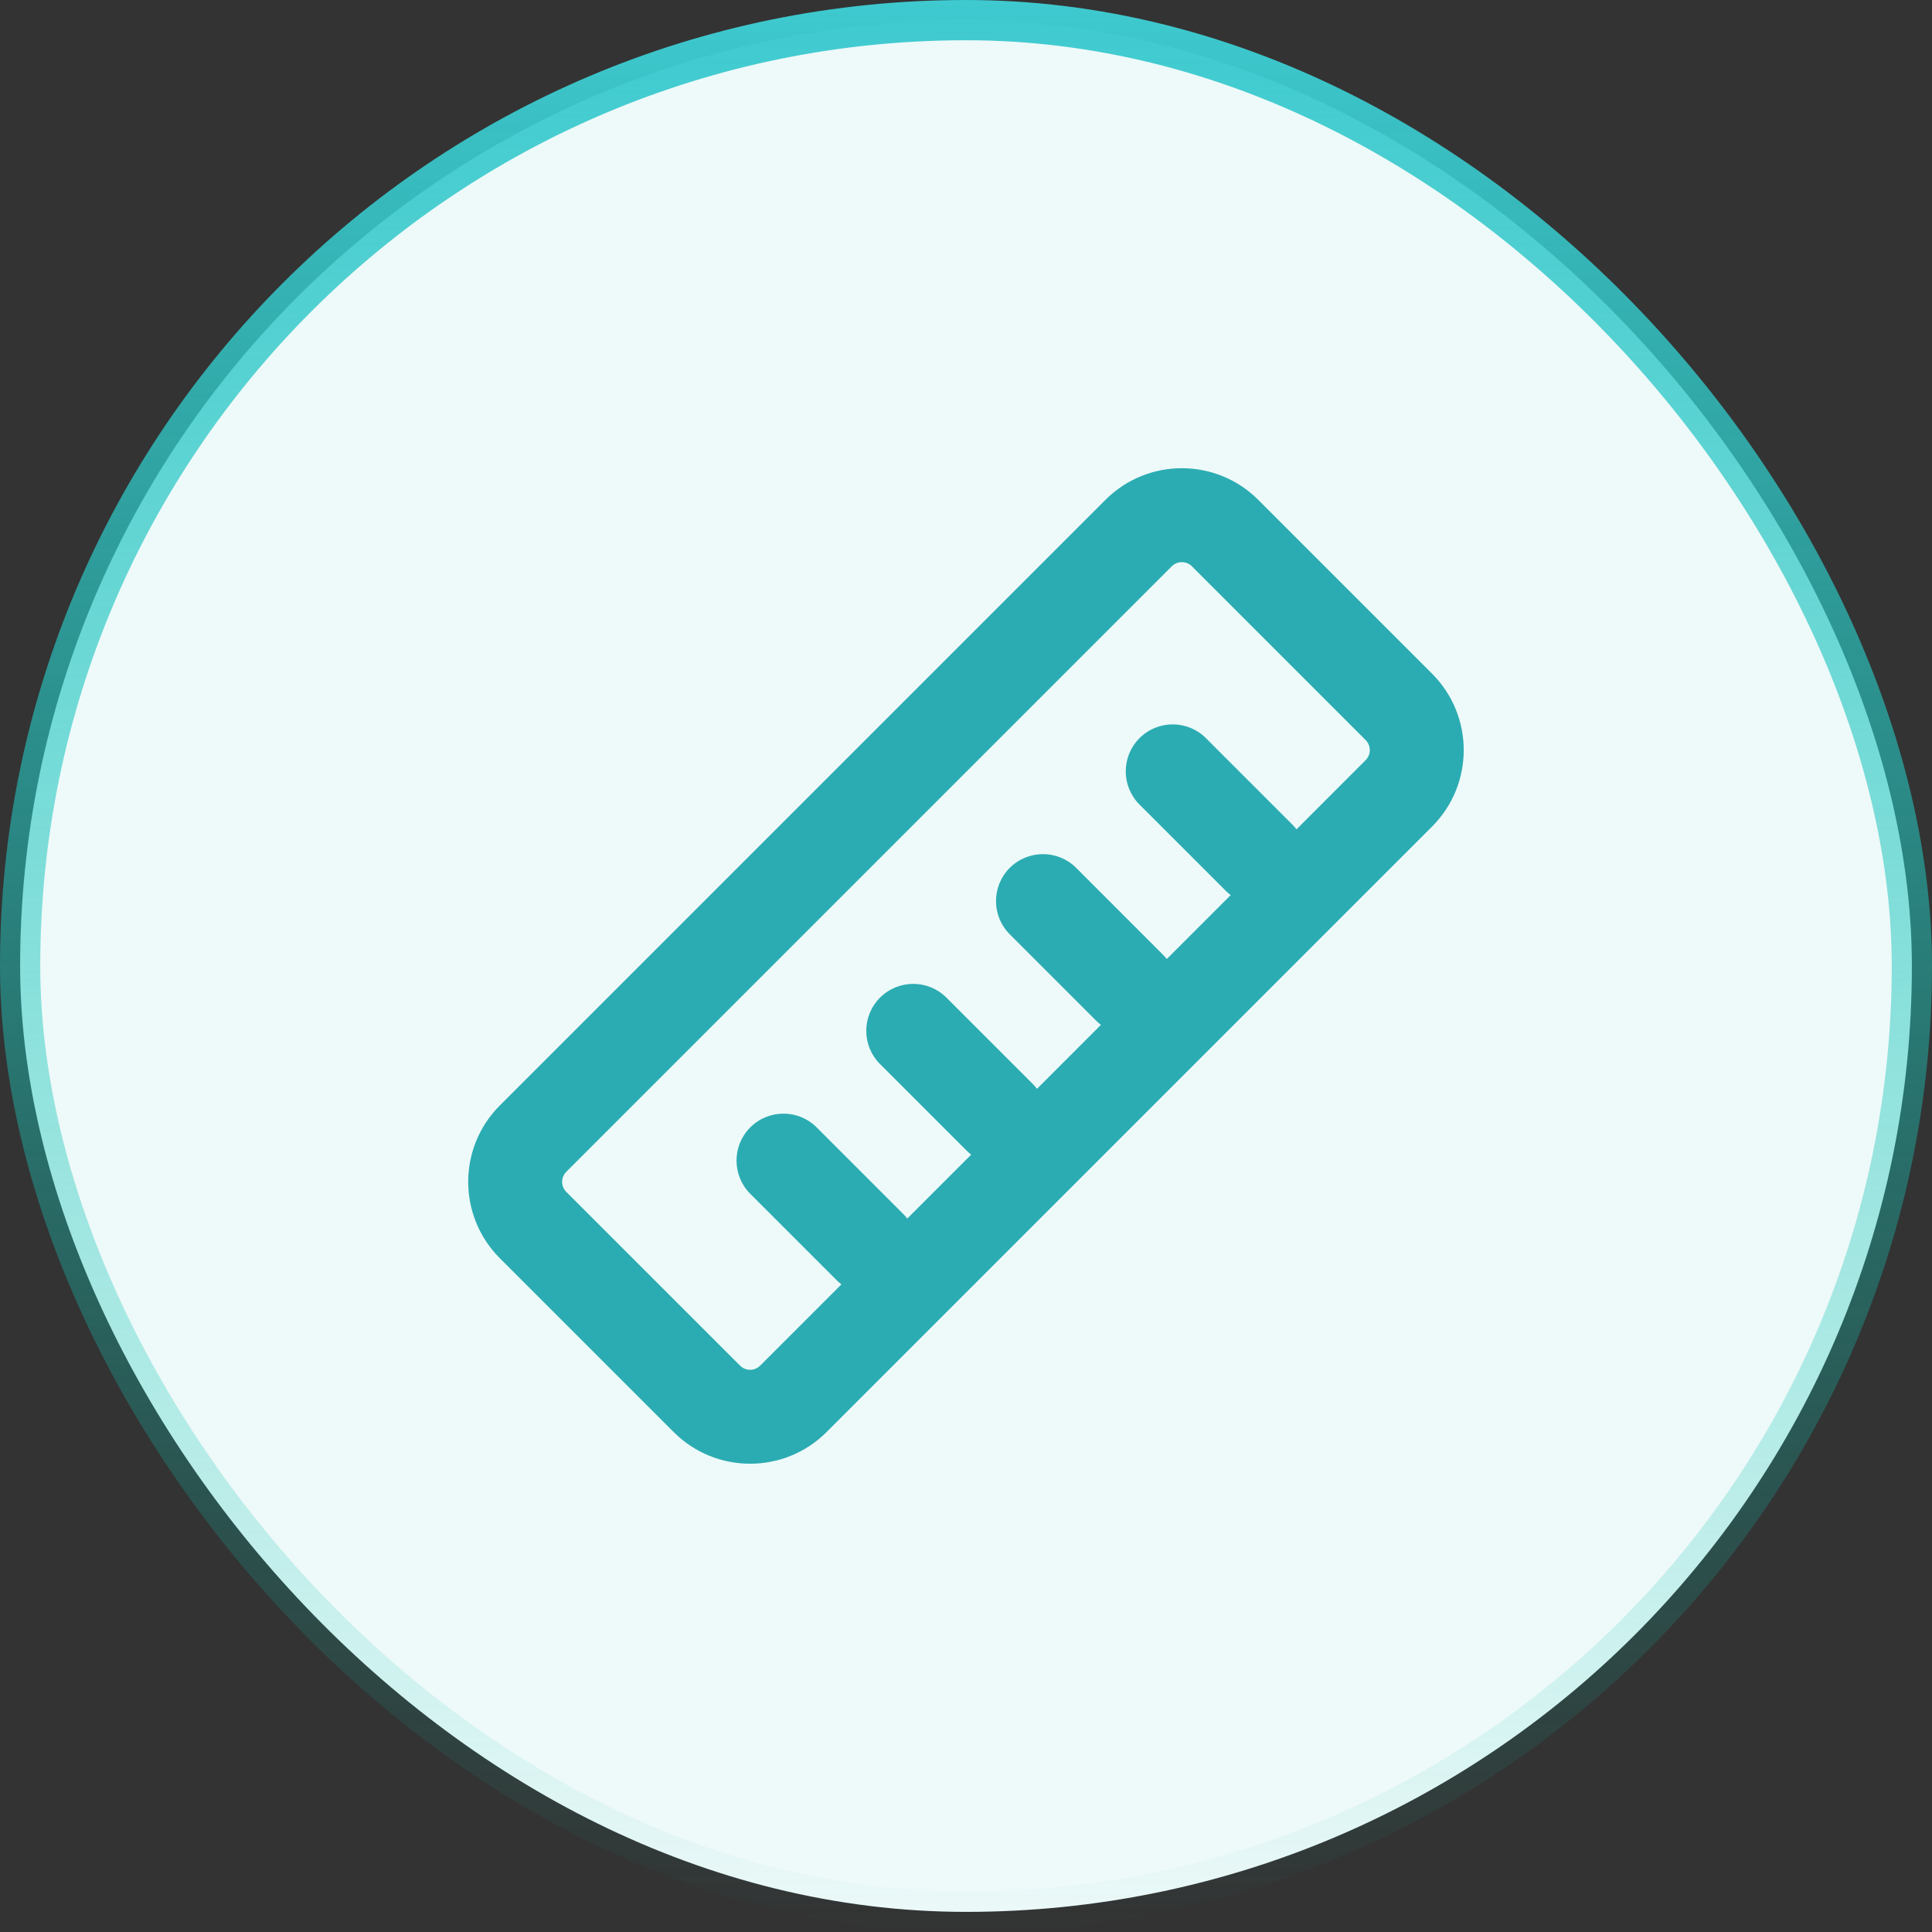 <svg width="48" height="48" viewBox="0 0 48 48" fill="none" xmlns="http://www.w3.org/2000/svg">
<rect x="0" y="0" width="48" height="48" fill="#333333" stroke="none"/>
<g id="&#230;&#153;&#186;&#232;&#131;&#189;&#230;&#175;&#148;&#228;&#187;&#183;">
<rect x="0.5" y="0.5" width="47" height="47" rx="23.5" fill="#EEF9F9"/>
<rect x="0.5" y="0.5" width="47" height="47" rx="23.5" stroke="url(#paint0_linear_983_12099)"/>
<g id="Icon (Stroke)">
<path d="M29.612 14.069C29.474 13.932 29.251 13.932 29.113 14.069L14.069 29.113C13.932 29.251 13.932 29.474 14.069 29.612L18.387 33.929C18.525 34.067 18.748 34.067 18.886 33.929L20.905 31.91C20.865 31.879 20.826 31.845 20.789 31.809L18.64 29.66C18.185 29.204 18.185 28.465 18.64 28.01C19.096 27.554 19.835 27.554 20.29 28.01L22.439 30.159C22.476 30.195 22.51 30.234 22.541 30.275L24.129 28.687C24.089 28.656 24.05 28.622 24.013 28.585L21.864 26.436C21.408 25.98 21.408 25.242 21.864 24.786C22.32 24.33 23.058 24.33 23.514 24.786L25.663 26.935C25.7 26.972 25.734 27.011 25.765 27.051L27.352 25.463C27.312 25.432 27.273 25.398 27.236 25.361L25.087 23.212C24.632 22.757 24.632 22.018 25.087 21.562C25.543 21.107 26.282 21.107 26.737 21.562L28.886 23.712C28.923 23.748 28.957 23.787 28.988 23.827L30.576 22.239C30.536 22.209 30.497 22.175 30.46 22.138L28.311 19.989C27.855 19.533 27.855 18.794 28.311 18.339C28.767 17.883 29.505 17.883 29.961 18.339L32.11 20.488C32.147 20.525 32.181 20.564 32.212 20.604L33.929 18.886C34.067 18.748 34.067 18.525 33.929 18.387L29.612 14.069ZM27.463 12.42C28.512 11.37 30.213 11.37 31.262 12.42L35.579 16.737C36.628 17.786 36.628 19.487 35.579 20.536L20.536 35.579C19.487 36.628 17.786 36.628 16.737 35.579L12.42 31.262C11.37 30.213 11.37 28.512 12.42 27.463L27.463 12.42Z" fill="#2BACB2"/>
</g>
</g>
<defs>
<linearGradient id="paint0_linear_983_12099" x1="24" y1="0" x2="24" y2="48" gradientUnits="userSpaceOnUse">
<stop stop-color="#3ECAD0"/>
<stop offset="0.8" stop-color="#0DC3B1" stop-opacity="0.2"/>
<stop offset="1" stop-color="#06C9B1" stop-opacity="0"/>
</linearGradient>
</defs>
</svg>
